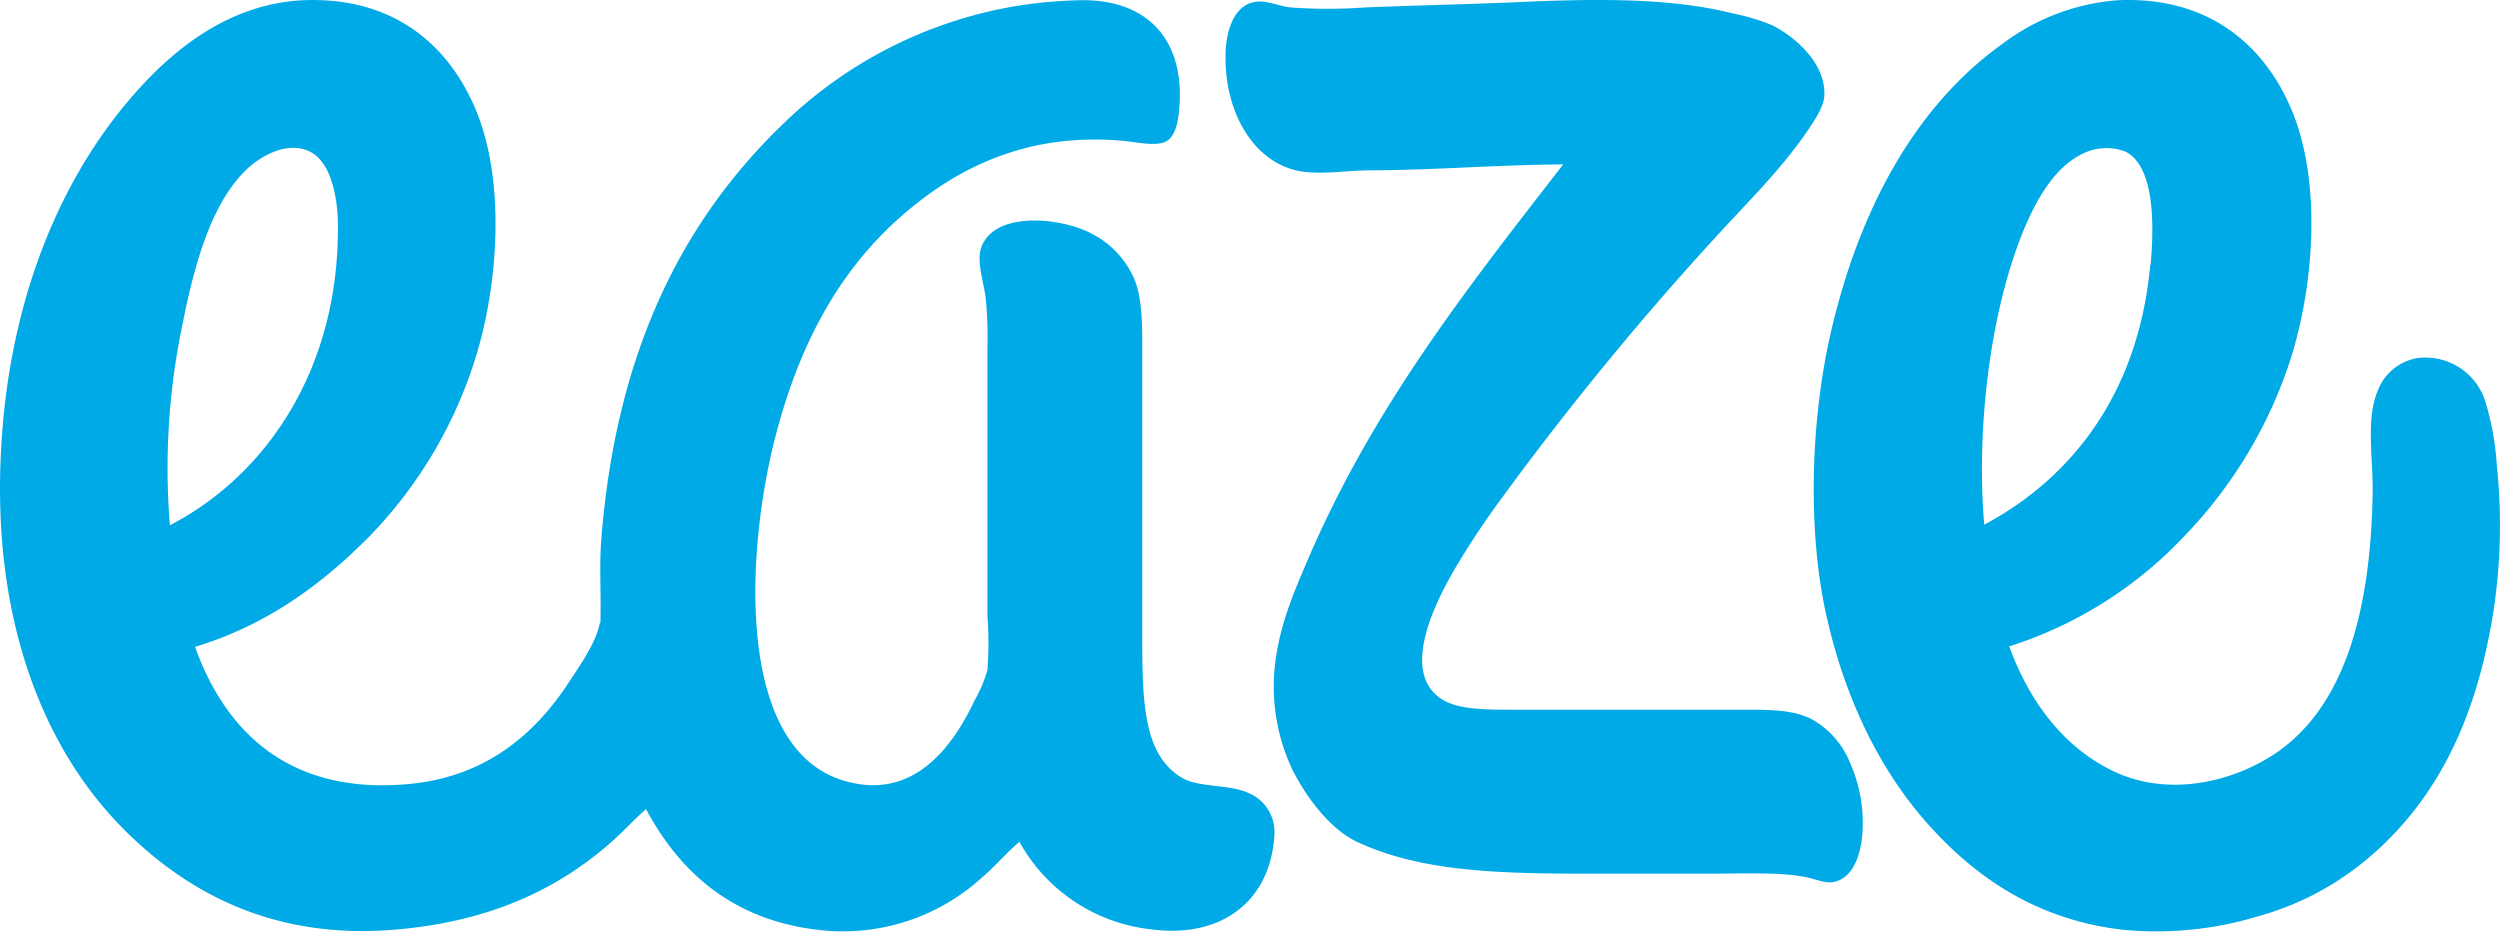 <svg width="96" height="36" viewBox="0 0 96 36"
  xmlns="http://www.w3.org/2000/svg">
  <path d="M7.49 24.838c1.174 3.285 3.647 5.684 8.182 5.271 2.943-.266 4.846-1.874 6.186-3.928.412-.63 1.012-1.472 1.164-2.219 0-.027.034-.034.034-.068.03-1.134-.047-2.177.034-3.189.556-7.036 3.003-12.093 6.917-15.885A16.846 16.846 0 0 1 38.521.322a17.525 17.525 0 0 1 2.96-.313c2.517-.051 4.076 1.468 3.793 4.266-.047.46-.155 1.002-.533 1.175-.378.174-1.168 0-1.529-.034-3.904-.378-6.655 1.159-8.68 2.955-2.415 2.153-3.937 5.046-4.835 8.709-1.087 4.487-1.35 11.683 2.7 12.896 2.642.794 4.164-1.254 5.02-3.066.212-.371.38-.766.5-1.176.052-.693.052-1.389 0-2.082V13.42a15.825 15.825 0 0 0-.067-1.983c-.081-.623-.361-1.424-.165-1.949.526-1.404 3.053-1.128 4.19-.538.756.37 1.355 1 1.688 1.778.337.822.3 2.018.3 3.19v10.484c0 2.617.054 4.556 1.499 5.452.65.402 1.842.248 2.595.603.655.277 1.051.956.975 1.67-.172 2.507-2.059 3.914-4.725 3.56a6.594 6.594 0 0 1-5.061-3.36c-.51.426-.928.937-1.431 1.363a7.927 7.927 0 0 1-6.32 2.014c-3.298-.392-5.302-2.235-6.588-4.634-.445.389-.823.808-1.231 1.176-2.09 1.877-4.745 3.158-8.48 3.458-4.725.382-8.039-1.533-10.377-3.895C1.62 28.685-.3 23.727.039 17.315c.3-5.902 2.355-10.665 5.29-13.899C6.77 1.822 8.854.152 11.614.01c3.533-.157 5.666 1.768 6.685 4.276 1.11 2.726.833 6.655-.034 9.438a17.138 17.138 0 0 1-4.09 6.883c-1.829 1.85-3.958 3.41-6.685 4.232zm69.664-.017c.753 2.063 2.035 3.83 3.945 4.766 2.3 1.134 5.017.34 6.619-.905 2.374-1.85 3.31-5.332 3.392-9.697.02-1.45-.268-2.88.2-3.994a1.98 1.98 0 0 1 1.537-1.243 2.411 2.411 0 0 1 2.561 1.584c.26.816.416 1.66.468 2.516a21.82 21.82 0 0 1-.634 8.021c-.865 3.2-2.405 5.567-4.546 7.283a11.072 11.072 0 0 1-3.911 2.012 13.51 13.51 0 0 1-5.282.538c-3.393-.398-5.767-2.107-7.59-4.194-1.82-2.087-3.13-4.856-3.812-8.022-.706-3.279-.55-7.453.2-10.705 1.062-4.63 3.196-8.685 6.619-11.116A8.395 8.395 0 0 1 81.3.01c3.537-.167 5.688 1.757 6.72 4.263 1.105 2.686.865 6.52-.034 9.431a17.564 17.564 0 0 1-4.112 6.888 15.784 15.784 0 0 1-6.72 4.229zM60.027 6.312c-2.676.024-4.84.215-7.41.229-.81 0-1.649.145-2.459.066-1.918-.185-3.152-2.207-3.097-4.533.022-.91.324-1.816 1.053-1.985.473-.115.949.14 1.438.196.957.07 1.917.07 2.874 0C54.302.209 56.223.169 58.11.089c2.884-.129 5.9-.208 8.402.42a8.232 8.232 0 0 1 1.532.457c.852.424 2.051 1.433 2.012 2.673 0 .49-.505 1.178-.797 1.598-.972 1.373-2.174 2.554-3.24 3.719a117.036 117.036 0 0 0-8.353 10.173c-.666.9-1.285 1.837-1.853 2.805-.72 1.257-2.122 4.02-.324 4.989.648.33 1.62.33 2.683.33h8.91c1.098 0 1.924.03 2.592.424a3.34 3.34 0 0 1 1.374 1.631c.344.777.508 1.625.48 2.478-.02.78-.263 1.942-1.151 2.088-.301.05-.68-.123-1.053-.196-.972-.195-2.427-.129-3.564-.129h-4.932c-3.564 0-6.343-.125-8.686-1.207-1.053-.487-1.944-1.68-2.492-2.74a7.464 7.464 0 0 1-.67-4.237c.184-1.396.69-2.594 1.215-3.815 2.514-5.888 6.127-10.46 9.833-15.238zm22.554 3.868c.15-1.6.143-3.81-.97-4.361a2.052 2.052 0 0 0-1.672.102c-1.072.53-1.778 1.797-2.273 3.02-1.201 2.969-1.795 7.371-1.472 11.208 3.382-1.808 5.923-5.063 6.374-9.962l.013-.007zM12.976 8.684c0-1.19-.3-2.47-1.063-2.855-.87-.44-1.883.173-2.362.603-1.4 1.26-2.072 3.656-2.527 5.946a26.909 26.909 0 0 0-.5 7.792c3.651-1.891 6.486-5.935 6.452-11.486z" fill="#00AAE7"/>
</svg>

